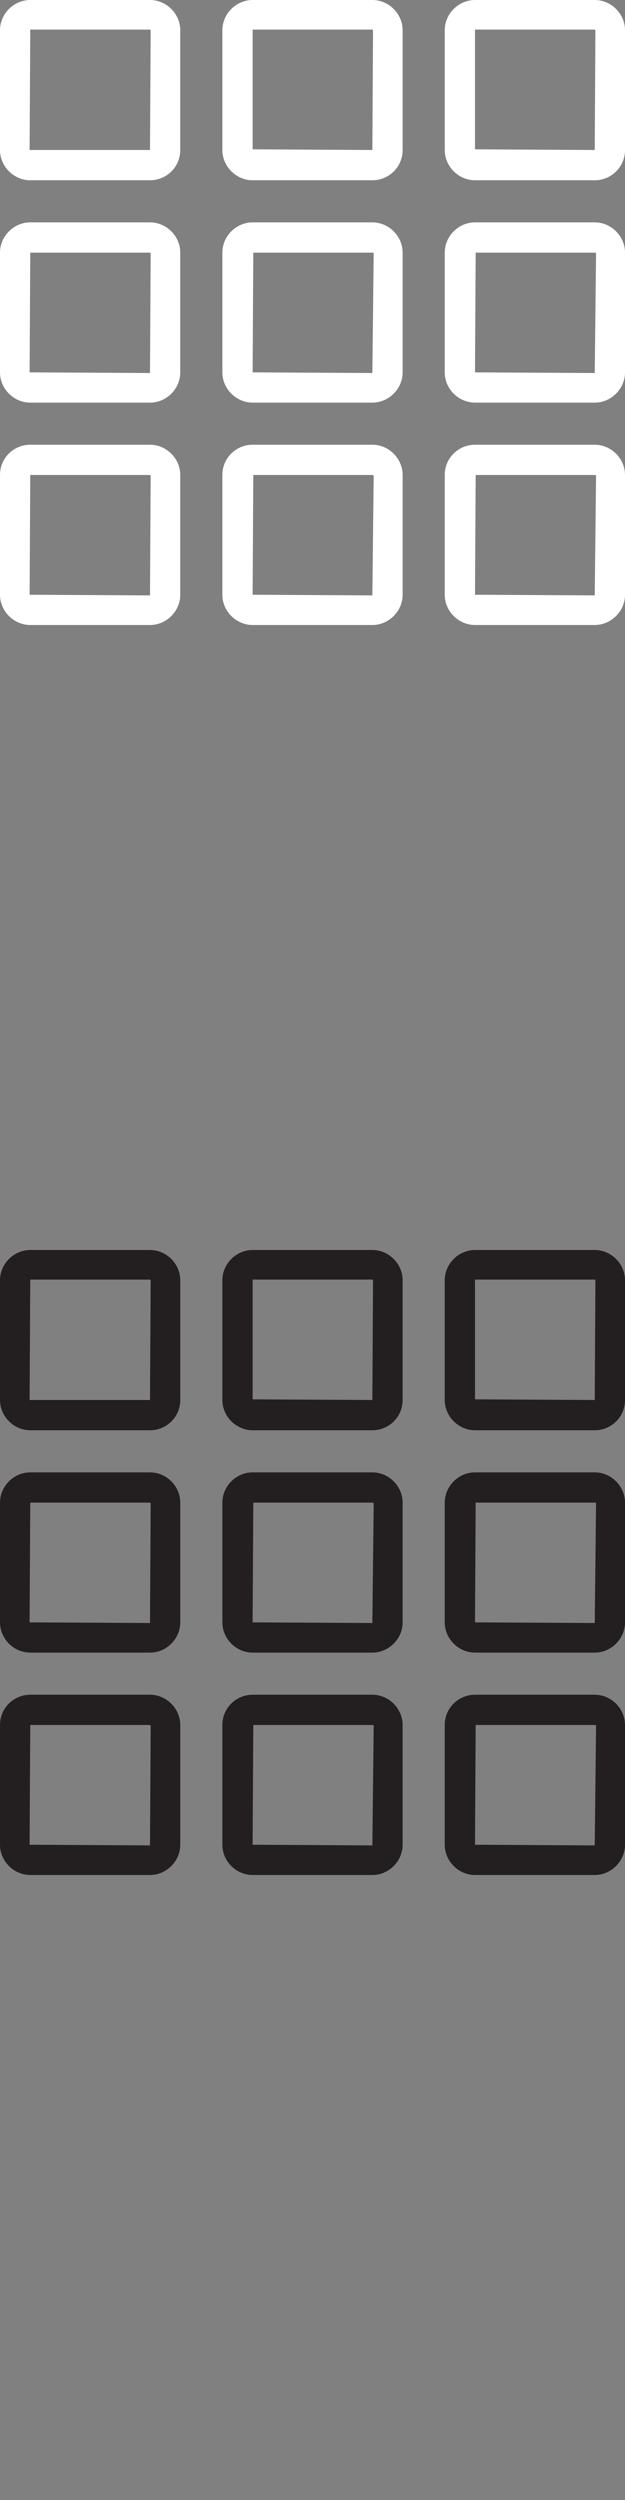 <?xml version="1.0" encoding="utf-8"?>
<!-- Generator: Adobe Illustrator 24.3.0, SVG Export Plug-In . SVG Version: 6.00 Build 0)  -->
<svg version="1.1" id="Layer_1" xmlns="http://www.w3.org/2000/svg" xmlns:xlink="http://www.w3.org/1999/xlink" x="0px" y="0px"
	 width="50px" height="200px" viewBox="0 0 50 200" enable-background="new 0 0 50 200" xml:space="preserve">
<rect x="0" y="0" width="50" height="200" fill="#808080" stroke="none"/>
<g>
	<path fill="#FFFFFF" d="M12,0H2.421C1.105,0,0,1.105,0,2.421V12c0,1.316,1.105,2.421,2.421,2.421H12
		c1.316,0,2.421-1.053,2.421-2.421V2.421C14.421,1.105,13.316,0,12,0z M12,12H2.368l0.053-9.632H12l0.053,0.053L12,12z"/>
	<path fill="#FFFFFF" d="M29.789,0h-9.579c-1.316,0-2.421,1.105-2.421,2.421V12c0,1.316,1.105,2.421,2.421,2.421h9.579
		c1.316,0,2.421-1.053,2.421-2.421V2.421C32.211,1.105,31.105,0,29.789,0z M29.789,12l-9.579-0.053l0-9.579h9.579l0.053,0.053
		L29.789,12z"/>
	<path fill="#FFFFFF" d="M12,17.789H2.421C1.105,17.789,0,18.895,0,20.211v9.579c0,1.316,1.105,2.421,2.421,2.421H12
		c1.316,0,2.421-1.105,2.421-2.421v-9.579C14.421,18.895,13.316,17.789,12,17.789z M12,29.842l-9.632-0.053l0.053-9.579H12
		l0.053,0.053L12,29.842z"/>
	<path fill="#FFFFFF" d="M29.789,17.789h-9.579c-1.316,0-2.421,1.105-2.421,2.421v9.579c0,1.316,1.105,2.421,2.421,2.421h9.579
		c1.316,0,2.421-1.105,2.421-2.421v-9.579C32.211,18.895,31.105,17.789,29.789,17.789z M29.789,29.842l-9.579-0.053l0.053-9.579
		h9.579l0.053,0.053L29.789,29.842z"/>
	<path fill="#FFFFFF" d="M47.579,0H38c-1.316,0-2.421,1.105-2.421,2.421V12c0,1.316,1.105,2.421,2.421,2.421h9.579
		C48.895,14.421,50,13.368,50,12V2.421C50,1.105,48.895,0,47.579,0z M47.579,12L38,11.947V2.368h9.579l0.053,0.053L47.579,12z"/>
	<path fill="#FFFFFF" d="M47.579,17.789H38c-1.316,0-2.421,1.105-2.421,2.421v9.579c0,1.316,1.105,2.421,2.421,2.421h9.579
		c1.316,0,2.421-1.105,2.421-2.421v-9.579C50,18.895,48.895,17.789,47.579,17.789z M47.579,29.842L38,29.789l0.053-9.579h9.579
		l0.053,0.053L47.579,29.842z"/>
	<path fill="#FFFFFF" d="M12,35.579H2.421C1.105,35.579,0,36.632,0,38v9.579C0,48.895,1.105,50,2.421,50H12
		c1.316,0,2.421-1.105,2.421-2.421V38C14.421,36.684,13.316,35.579,12,35.579z M12,47.632l-9.632-0.053L2.421,38H12l0.053,0.053
		L12,47.632z"/>
	<path fill="#FFFFFF" d="M29.789,35.579h-9.579c-1.316,0-2.421,1.053-2.421,2.421v9.579c0,1.316,1.105,2.421,2.421,2.421h9.579
		c1.316,0,2.421-1.105,2.421-2.421V38C32.211,36.684,31.105,35.579,29.789,35.579z M29.789,47.632l-9.579-0.053L20.263,38h9.579
		l0.053,0.053L29.789,47.632z"/>
	<path fill="#FFFFFF" d="M47.579,35.579H38c-1.316,0-2.421,1.053-2.421,2.421v9.579C35.579,48.895,36.684,50,38,50h9.579
		C48.895,50,50,48.895,50,47.579V38C50,36.684,48.895,35.579,47.579,35.579z M47.579,47.632L38,47.579L38.053,38h9.579l0.053,0.053
		L47.579,47.632z"/>
</g>
<g>
	<path fill="#231F20" d="M12,100H2.421C1.105,100,0,101.105,0,102.421V112c0,1.316,1.105,2.421,2.421,2.421H12
		c1.316,0,2.421-1.053,2.421-2.421v-9.579C14.421,101.105,13.316,100,12,100z M12,112H2.368l0.053-9.632H12l0.053,0.053L12,112z"/>
	<path fill="#231F20" d="M29.789,100h-9.579c-1.316,0-2.421,1.105-2.421,2.421V112c0,1.316,1.105,2.421,2.421,2.421h9.579
		c1.316,0,2.421-1.053,2.421-2.421v-9.579C32.211,101.105,31.105,100,29.789,100z M29.789,112l-9.579-0.053l0-9.579h9.579
		l0.053,0.053L29.789,112z"/>
	<path fill="#231F20" d="M12,117.789H2.421c-1.316,0-2.421,1.105-2.421,2.421v9.579c0,1.316,1.105,2.421,2.421,2.421H12
		c1.316,0,2.421-1.105,2.421-2.421v-9.579C14.421,118.895,13.316,117.789,12,117.789z M12,129.842l-9.632-0.053l0.053-9.579H12
		l0.053,0.053L12,129.842z"/>
	<path fill="#231F20" d="M29.789,117.789h-9.579c-1.316,0-2.421,1.105-2.421,2.421v9.579c0,1.316,1.105,2.421,2.421,2.421h9.579
		c1.316,0,2.421-1.105,2.421-2.421v-9.579C32.211,118.895,31.105,117.789,29.789,117.789z M29.789,129.842l-9.579-0.053l0.053-9.579
		h9.579l0.053,0.053L29.789,129.842z"/>
	<path fill="#231F20" d="M47.579,100H38c-1.316,0-2.421,1.105-2.421,2.421V112c0,1.316,1.105,2.421,2.421,2.421h9.579
		c1.316,0,2.421-1.053,2.421-2.421v-9.579C50,101.105,48.895,100,47.579,100z M47.579,112L38,111.947v-9.579h9.579l0.053,0.053
		L47.579,112z"/>
	<path fill="#231F20" d="M47.579,117.789H38c-1.316,0-2.421,1.105-2.421,2.421v9.579c0,1.316,1.105,2.421,2.421,2.421h9.579
		c1.316,0,2.421-1.105,2.421-2.421v-9.579C50,118.895,48.895,117.789,47.579,117.789z M47.579,129.842L38,129.789l0.053-9.579h9.579
		l0.053,0.053L47.579,129.842z"/>
	<path fill="#231F20" d="M12,135.579H2.421C1.105,135.579,0,136.632,0,138v9.579C0,148.895,1.105,150,2.421,150H12
		c1.316,0,2.421-1.105,2.421-2.421V138C14.421,136.684,13.316,135.579,12,135.579z M12,147.632l-9.632-0.053L2.421,138H12
		l0.053,0.053L12,147.632z"/>
	<path fill="#231F20" d="M29.789,135.579h-9.579c-1.316,0-2.421,1.053-2.421,2.421v9.579c0,1.316,1.105,2.421,2.421,2.421h9.579
		c1.316,0,2.421-1.105,2.421-2.421V138C32.211,136.684,31.105,135.579,29.789,135.579z M29.789,147.632l-9.579-0.053L20.263,138
		h9.579l0.053,0.053L29.789,147.632z"/>
	<path fill="#231F20" d="M47.579,135.579H38c-1.316,0-2.421,1.053-2.421,2.421v9.579c0,1.316,1.105,2.421,2.421,2.421h9.579
		c1.316,0,2.421-1.105,2.421-2.421V138C50,136.684,48.895,135.579,47.579,135.579z M47.579,147.632L38,147.579L38.053,138h9.579
		l0.053,0.053L47.579,147.632z"/>
</g>
</svg>
